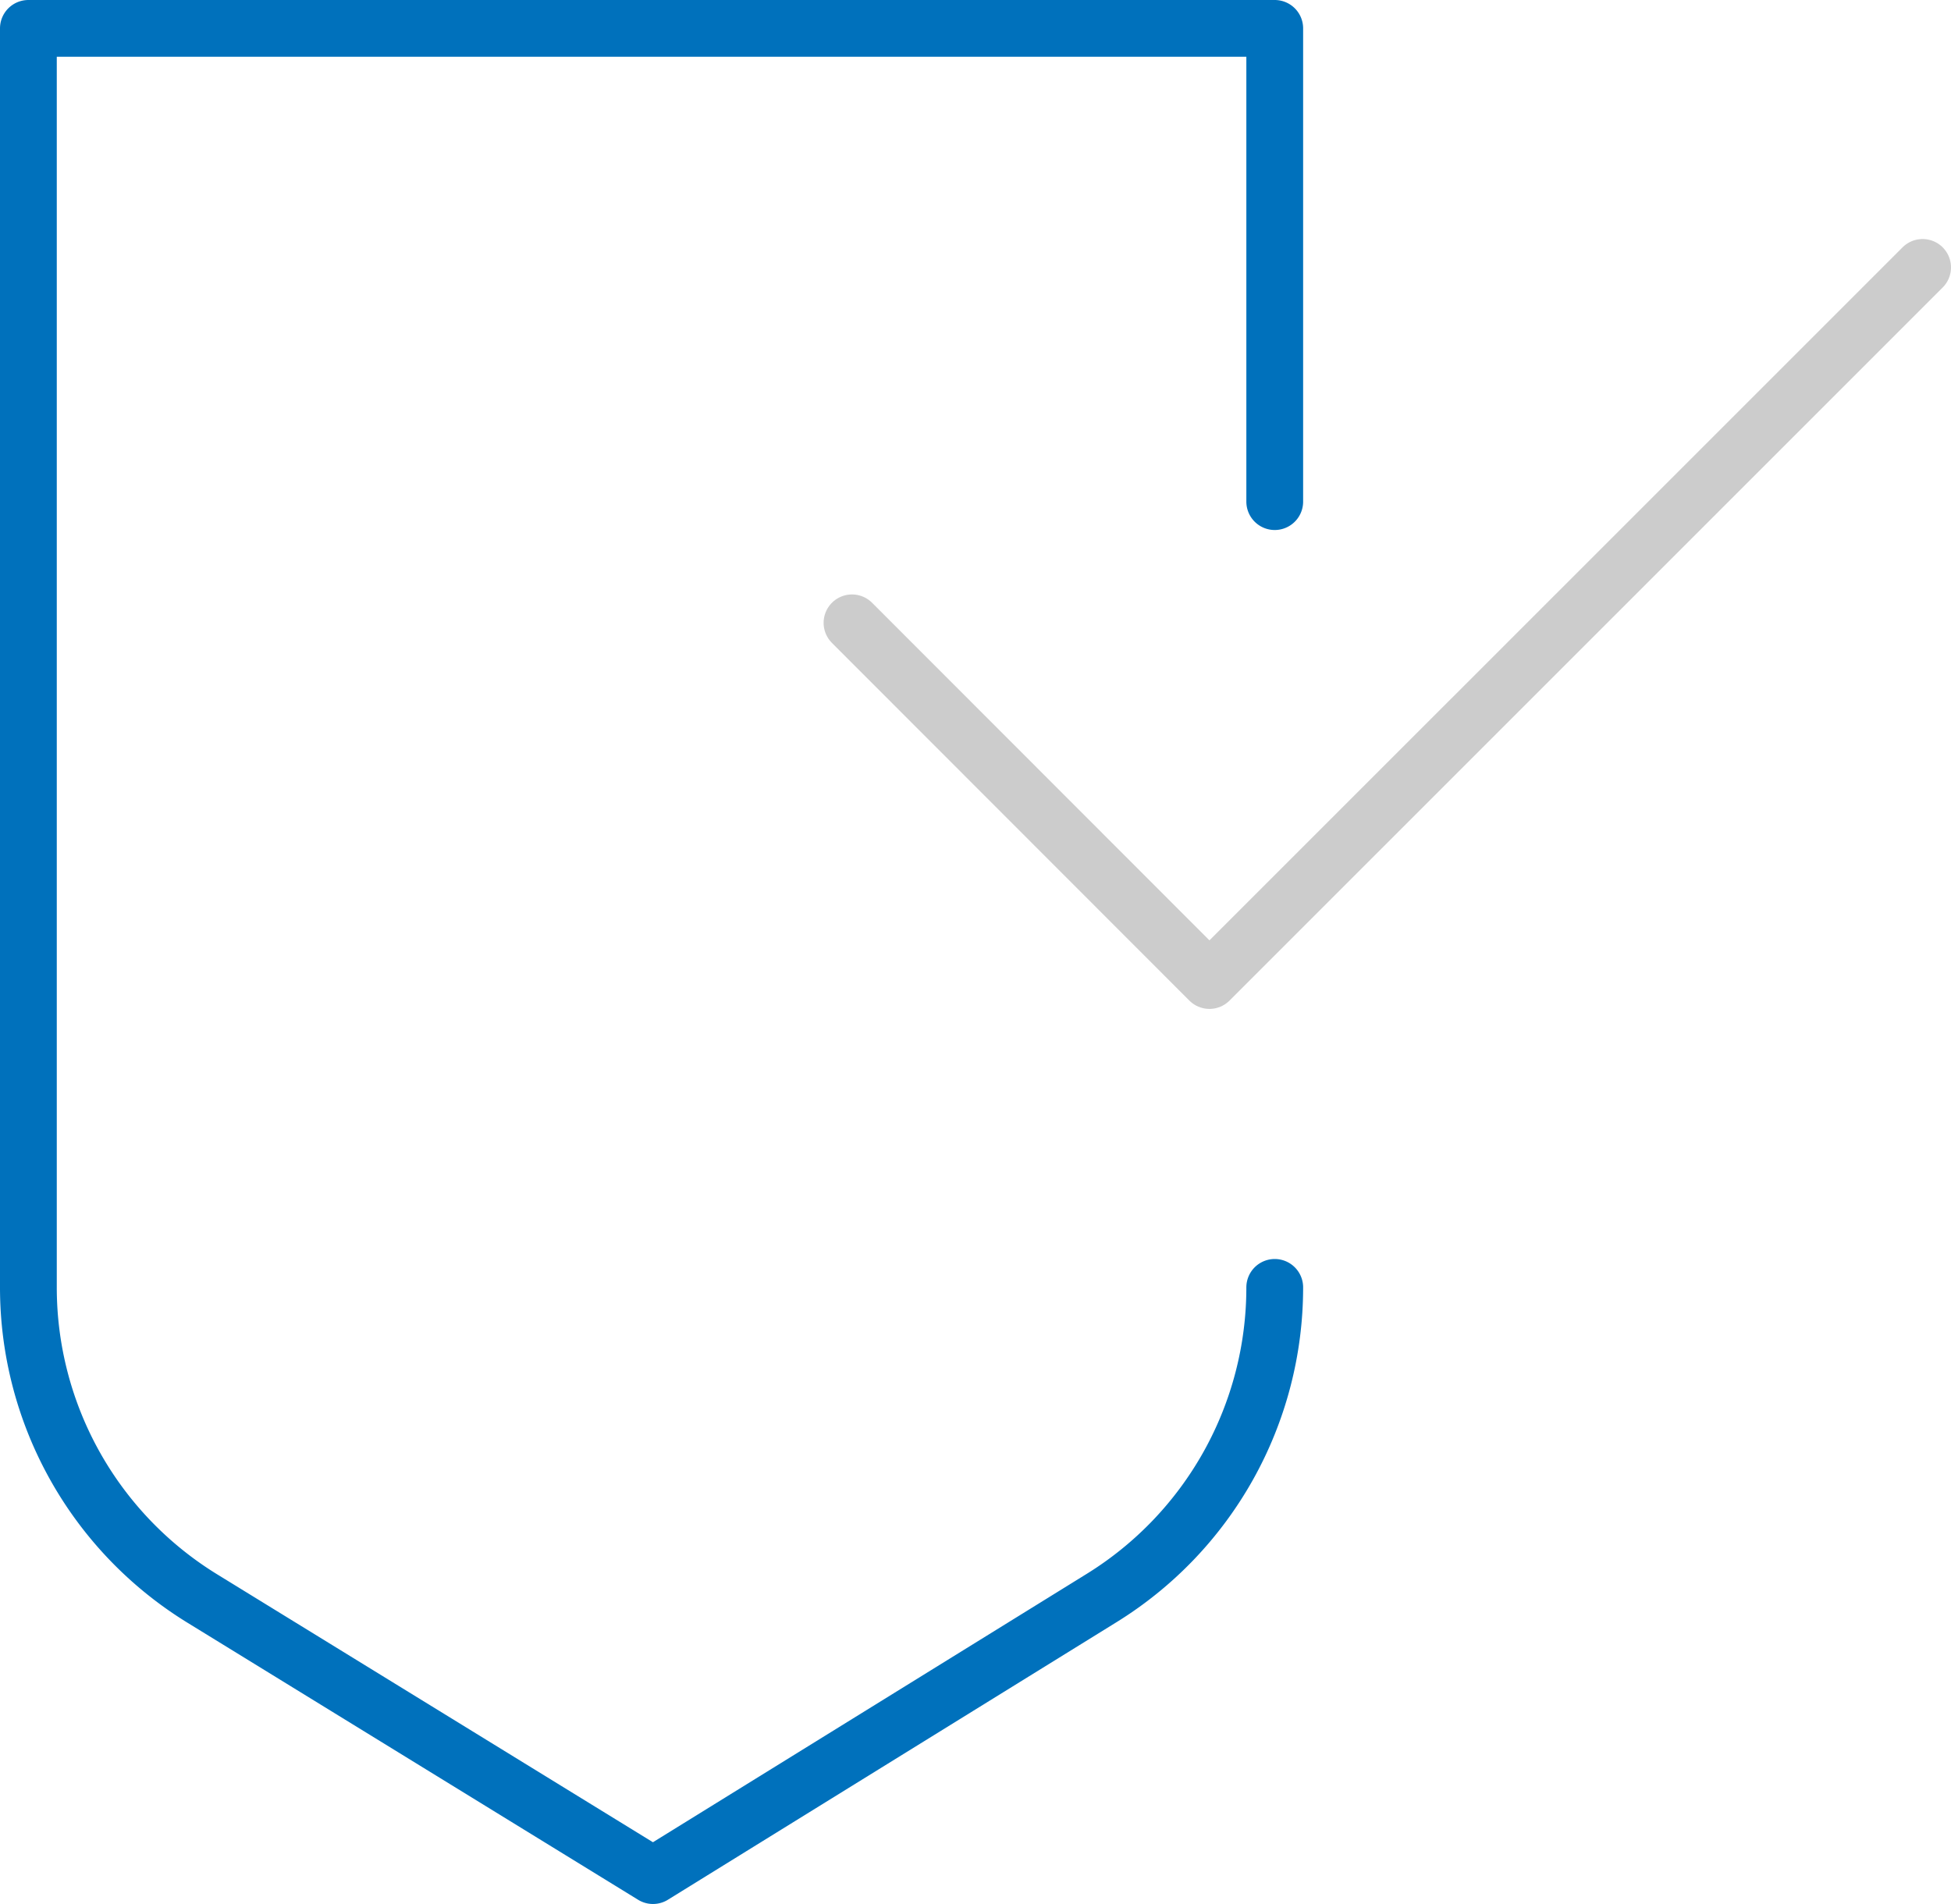 <?xml version="1.0" encoding="UTF-8"?> <svg xmlns="http://www.w3.org/2000/svg" viewBox="0 0 68.72 67.07"> <defs> <style>.cls-1,.cls-2{fill:none;stroke-linecap:round;stroke-linejoin:round;stroke-width:2px;}.cls-1{stroke:#0071bc;}.cls-2{stroke:#ccc;}</style> </defs> <g id="Layer_2" data-name="Layer 2"> <g id="Layer_1-2" data-name="Layer 1"> <path class="cls-1" d="M44.9,45.35A12.86,12.86,0,0,1,38.79,56.3L23,66.07,7.11,56.3A12.86,12.86,0,0,1,1,45.35V1H44.9V17.67"></path> <polyline class="cls-2" points="30.01 21.94 42.6 34.54 67.72 9.42"></polyline> </g> </g> </svg> 